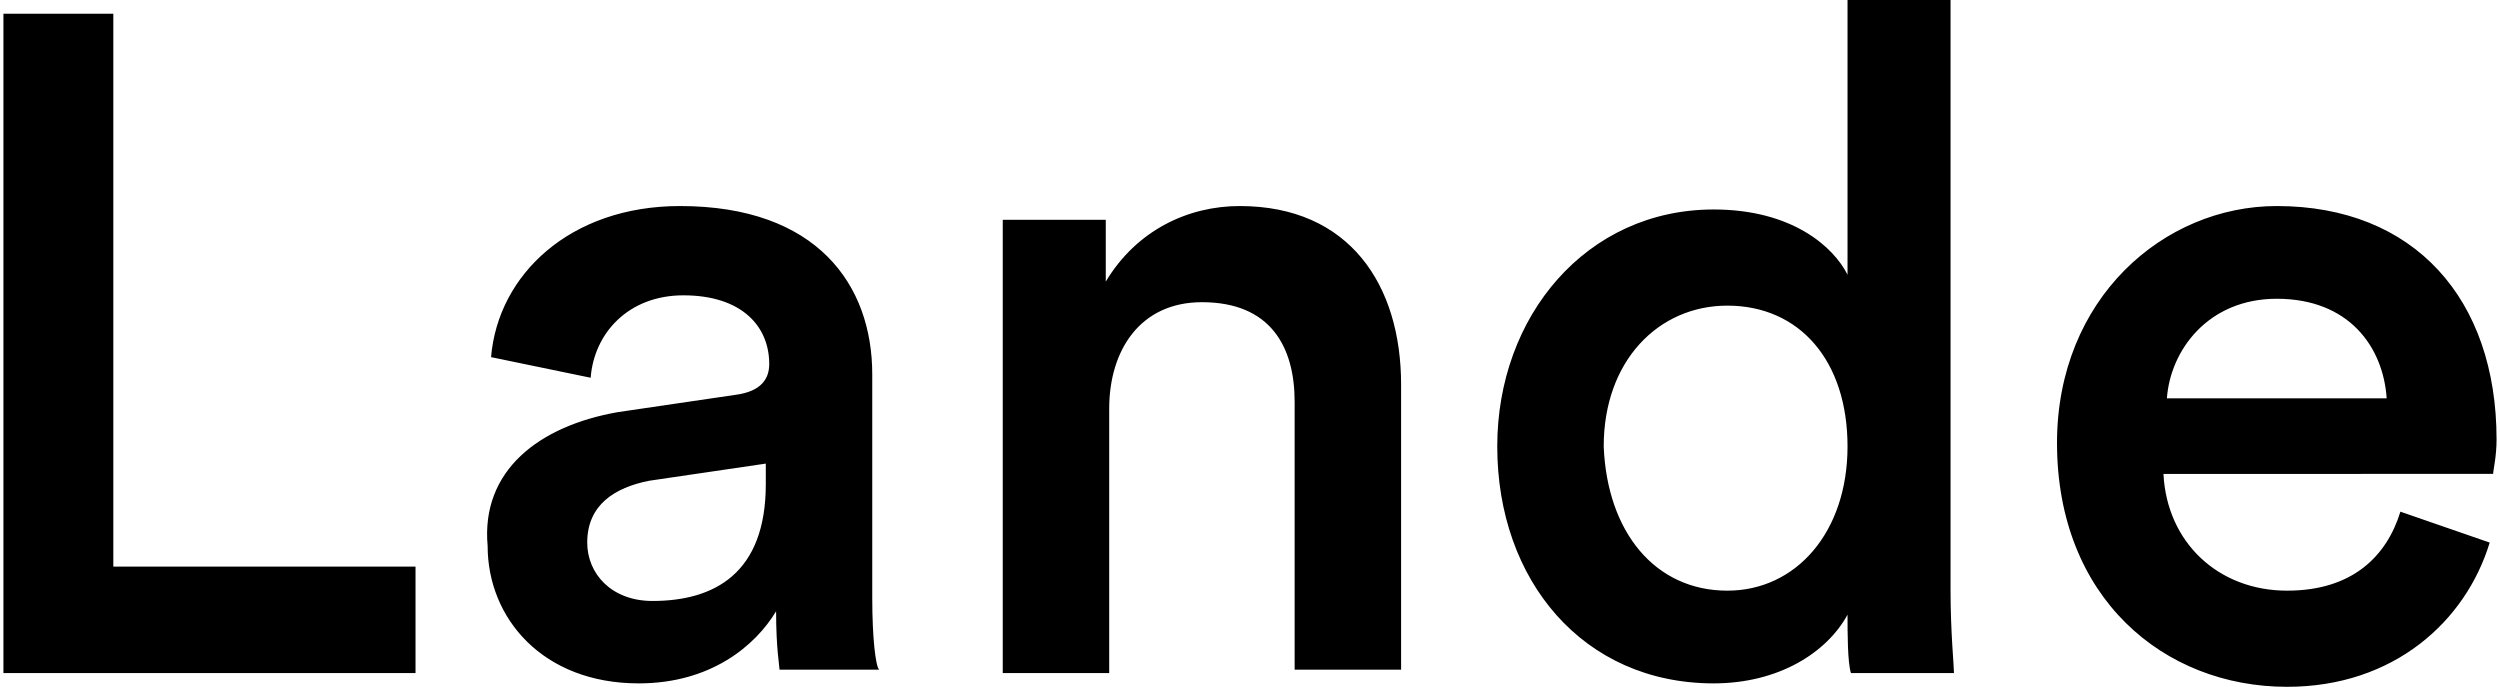 <svg xmlns="http://www.w3.org/2000/svg" xmlns:xlink="http://www.w3.org/1999/xlink" xml:space="preserve" enable-background="new 0 0 72.8 20" viewBox="0 0 72.8 20"><g><path d="M.1 19.6V.4h3.2v16.1h8.8v3.1H.1zM18 12l3.4-.5c.8-.1 1-.5 1-.9 0-1.1-.8-2-2.5-2-1.6 0-2.6 1.1-2.7 2.4l-2.9-.6C14.5 8 16.6 6 19.8 6c4 0 5.6 2.3 5.6 4.9v6.5c0 1.2.1 2 .2 2.1h-2.9c0-.1-.1-.6-.1-1.7-.6 1-1.9 2.1-4 2.1-2.8 0-4.4-1.9-4.4-4-.2-2.2 1.5-3.5 3.8-3.9zm4.3 2.1v-.6l-3.4.5c-1 .2-1.8.7-1.8 1.8 0 .9.7 1.7 1.9 1.7 1.8 0 3.3-.8 3.3-3.4zM32.3 19.6h-3.1V6.4h3v1.8c.9-1.5 2.4-2.2 3.9-2.2 3.2 0 4.7 2.3 4.7 5.2v8.3h-3.1v-7.8c0-1.6-.7-2.9-2.7-2.9-1.8 0-2.7 1.4-2.7 3.1v7.7zM56.8 17.2c0 1.2.1 2.2.1 2.4h-3c-.1-.3-.1-1.2-.1-1.7-.6 1.1-2 2-3.9 2-3.8 0-6.3-3-6.3-6.9 0-3.8 2.6-6.9 6.3-6.9 2.3 0 3.5 1.1 3.9 1.9V0h3v17.2zm-6.5 0c2 0 3.5-1.7 3.5-4.2s-1.4-4.1-3.5-4.1c-2 0-3.6 1.6-3.6 4.1.1 2.5 1.5 4.2 3.6 4.2zM72.5 15.8c-.7 2.3-2.8 4.2-5.9 4.2-3.6 0-6.7-2.6-6.7-7.1C59.9 8.7 63 6 66.3 6c4 0 6.4 2.7 6.4 6.8 0 .5-.1.9-.1 1H63c.1 2 1.6 3.4 3.6 3.4 1.9 0 2.9-1 3.3-2.3l2.6.9zm-3-4.2c-.1-1.5-1.1-2.9-3.2-2.9-2 0-3.1 1.5-3.2 2.9h6.4z"/></g></svg>
